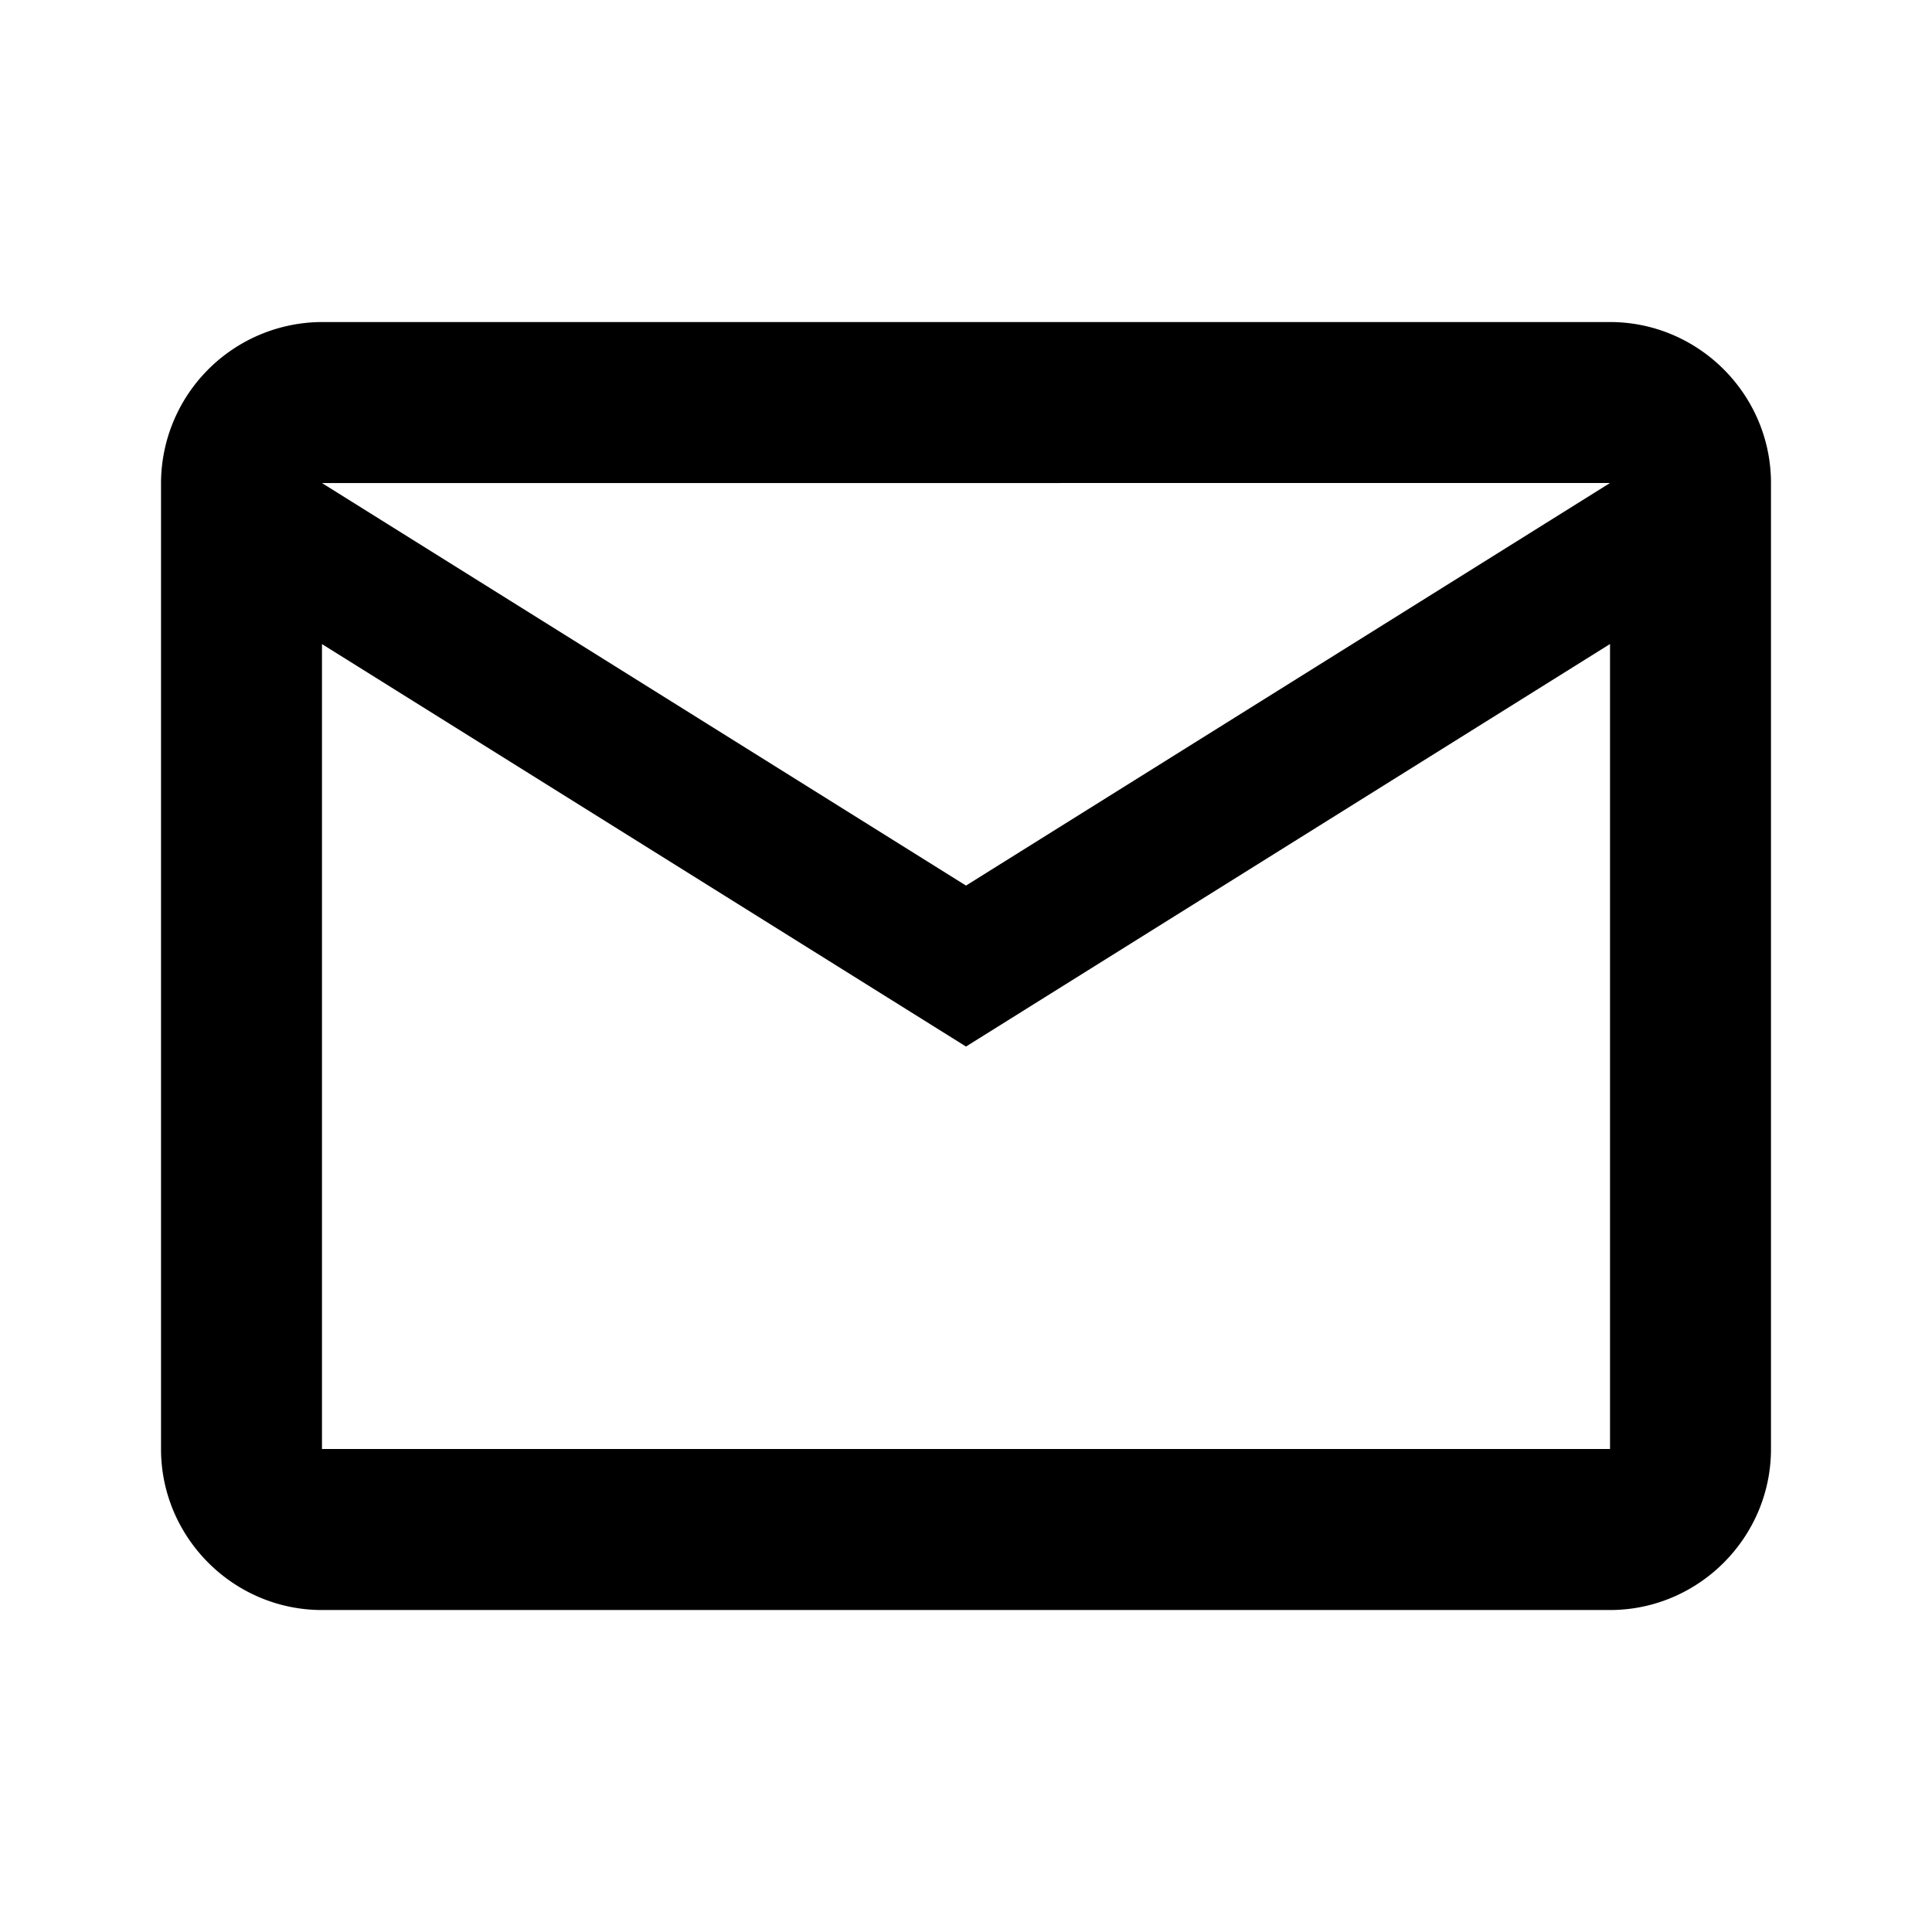 <svg fill="none" viewBox="0 0 32 32" xmlns="http://www.w3.org/2000/svg"><path d="M29.333 8c0-1.466-1.2-2.666-2.666-2.666H5.333a2.675 2.675 0 0 0-2.666 2.667v16c0 1.466 1.2 2.666 2.666 2.666h21.334c1.466 0 2.666-1.2 2.666-2.666zm-2.666 0L16 14.668 5.333 8.001zm0 16H5.333V10.668L16 17.334l10.667-6.667z" fill="#000"/></svg>